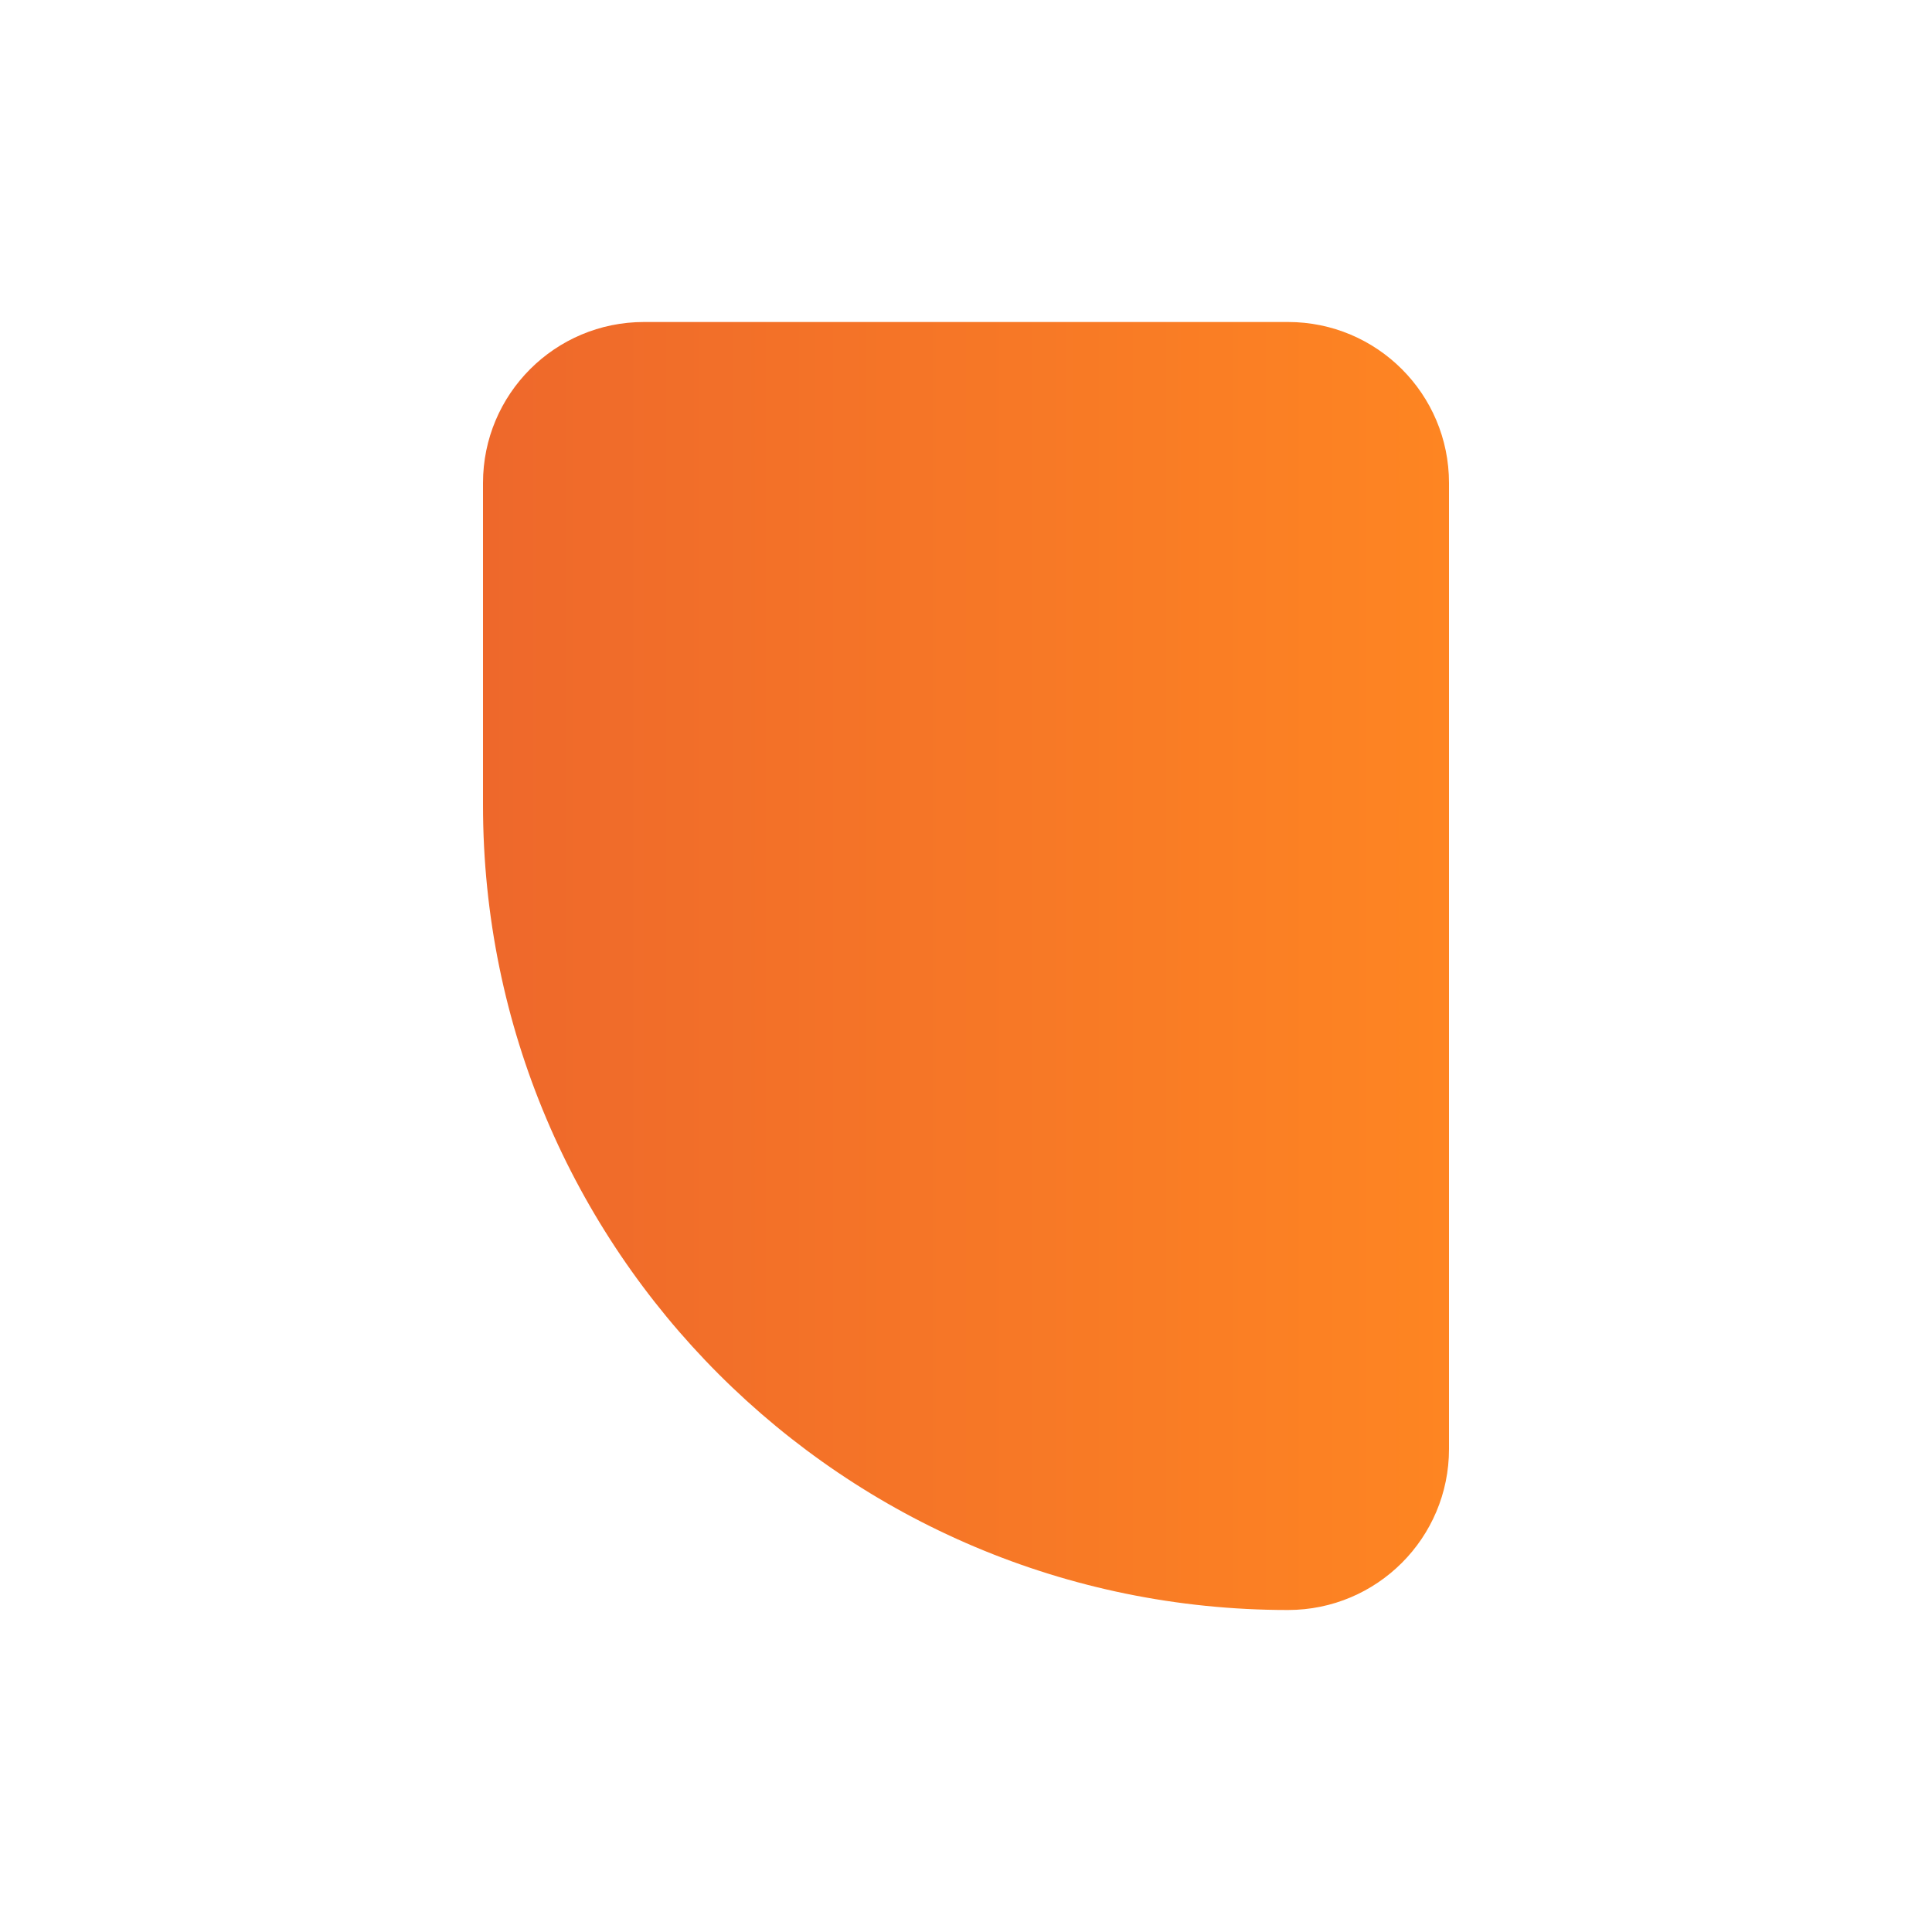 <svg width="24" height="24" viewBox="0 0 24 24" fill="none" xmlns="http://www.w3.org/2000/svg">
<path d="M6 6C6 4.895 6.895 4 8 4H16C17.105 4 18 4.895 18 6V18C18 19.105 17.105 20 16 20C10.477 20 6 15.523 6 10V6Z" fill="url(#paint0_linear_18384_19846)"/>
<defs>
<linearGradient id="paint0_linear_18384_19846" x1="6" y1="12" x2="18" y2="12" gradientUnits="userSpaceOnUse">
<stop stop-color="#EE682B"/>
<stop offset="1" stop-color="#FE8522"/>
</linearGradient>
</defs>
</svg>
